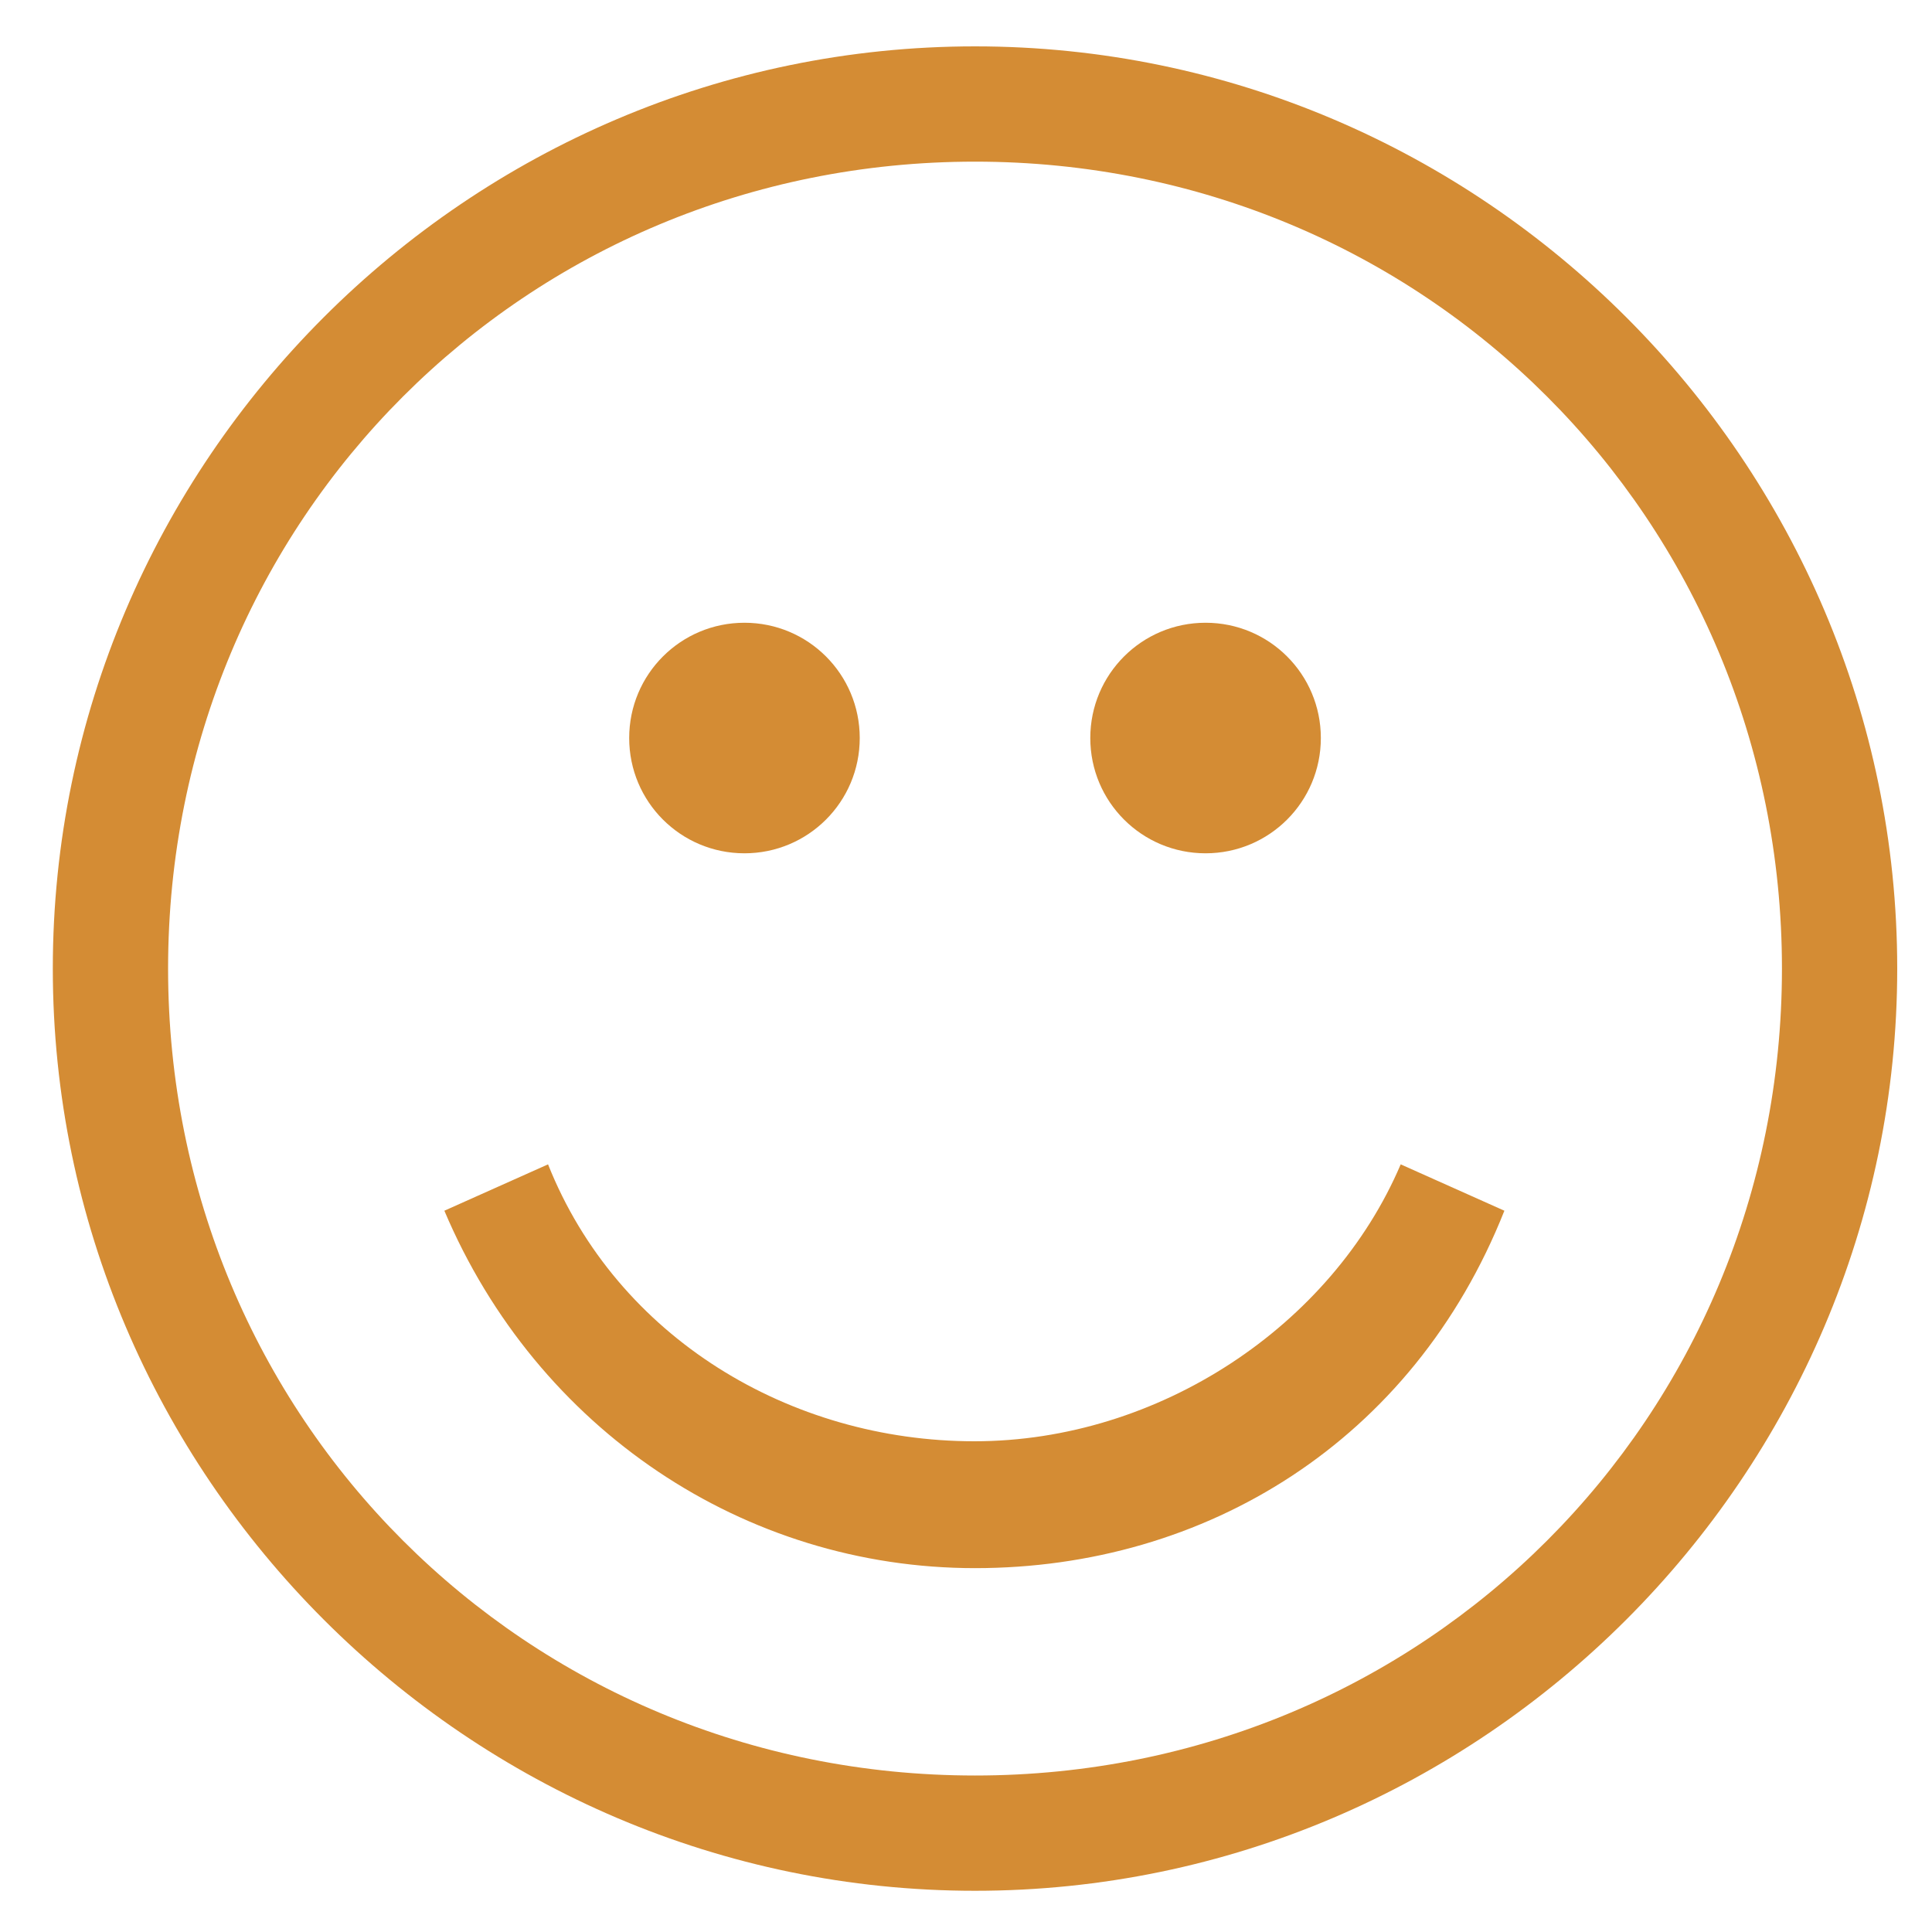 <?xml version="1.0" encoding="utf-8"?>
<!-- Generator: Adobe Illustrator 23.0.3, SVG Export Plug-In . SVG Version: 6.00 Build 0)  -->
<svg version="1.1" id="Layer_3" xmlns="http://www.w3.org/2000/svg" xmlns:xlink="http://www.w3.org/1999/xlink" x="0px" y="0px"
	 viewBox="0 0 30 30" style="enable-background:new 0 0 30 30;" xml:space="preserve">
<style type="text/css">
	.st0{fill:#D48C34;}
</style>
<g>
	<path class="st0" d="M15.14,2.51c6.98,0,12.53,5.55,12.53,12.53s-5.55,12.53-12.53,12.53S2.61,22.02,2.61,15.04
		S8.16,2.51,15.14,2.51z M15.14,0.72c-7.88,0-14.32,6.45-14.32,14.32s6.45,14.32,14.32,14.32s14.32-6.45,14.32-14.32
		S23.02,0.72,15.14,0.72L15.14,0.72z"/>
	<path class="st0" d="M15.14,24.35c-3.58,0-6.8-2.15-8.24-5.55l1.61-0.72c1.07,2.69,3.76,4.3,6.62,4.3s5.55-1.79,6.62-4.3l1.61,0.72
		C21.94,22.38,18.72,24.35,15.14,24.35z"/>
	<path class="st0" d="M13.35,11.46c0,0.99-0.8,1.79-1.79,1.79s-1.79-0.8-1.79-1.79s0.8-1.79,1.79-1.79S13.35,10.47,13.35,11.46z"/>
	<path class="st0" d="M20.51,11.46c0,0.99-0.8,1.79-1.79,1.79s-1.79-0.8-1.79-1.79s0.8-1.79,1.79-1.79S20.51,10.47,20.51,11.46z"/>
</g>
</svg>
